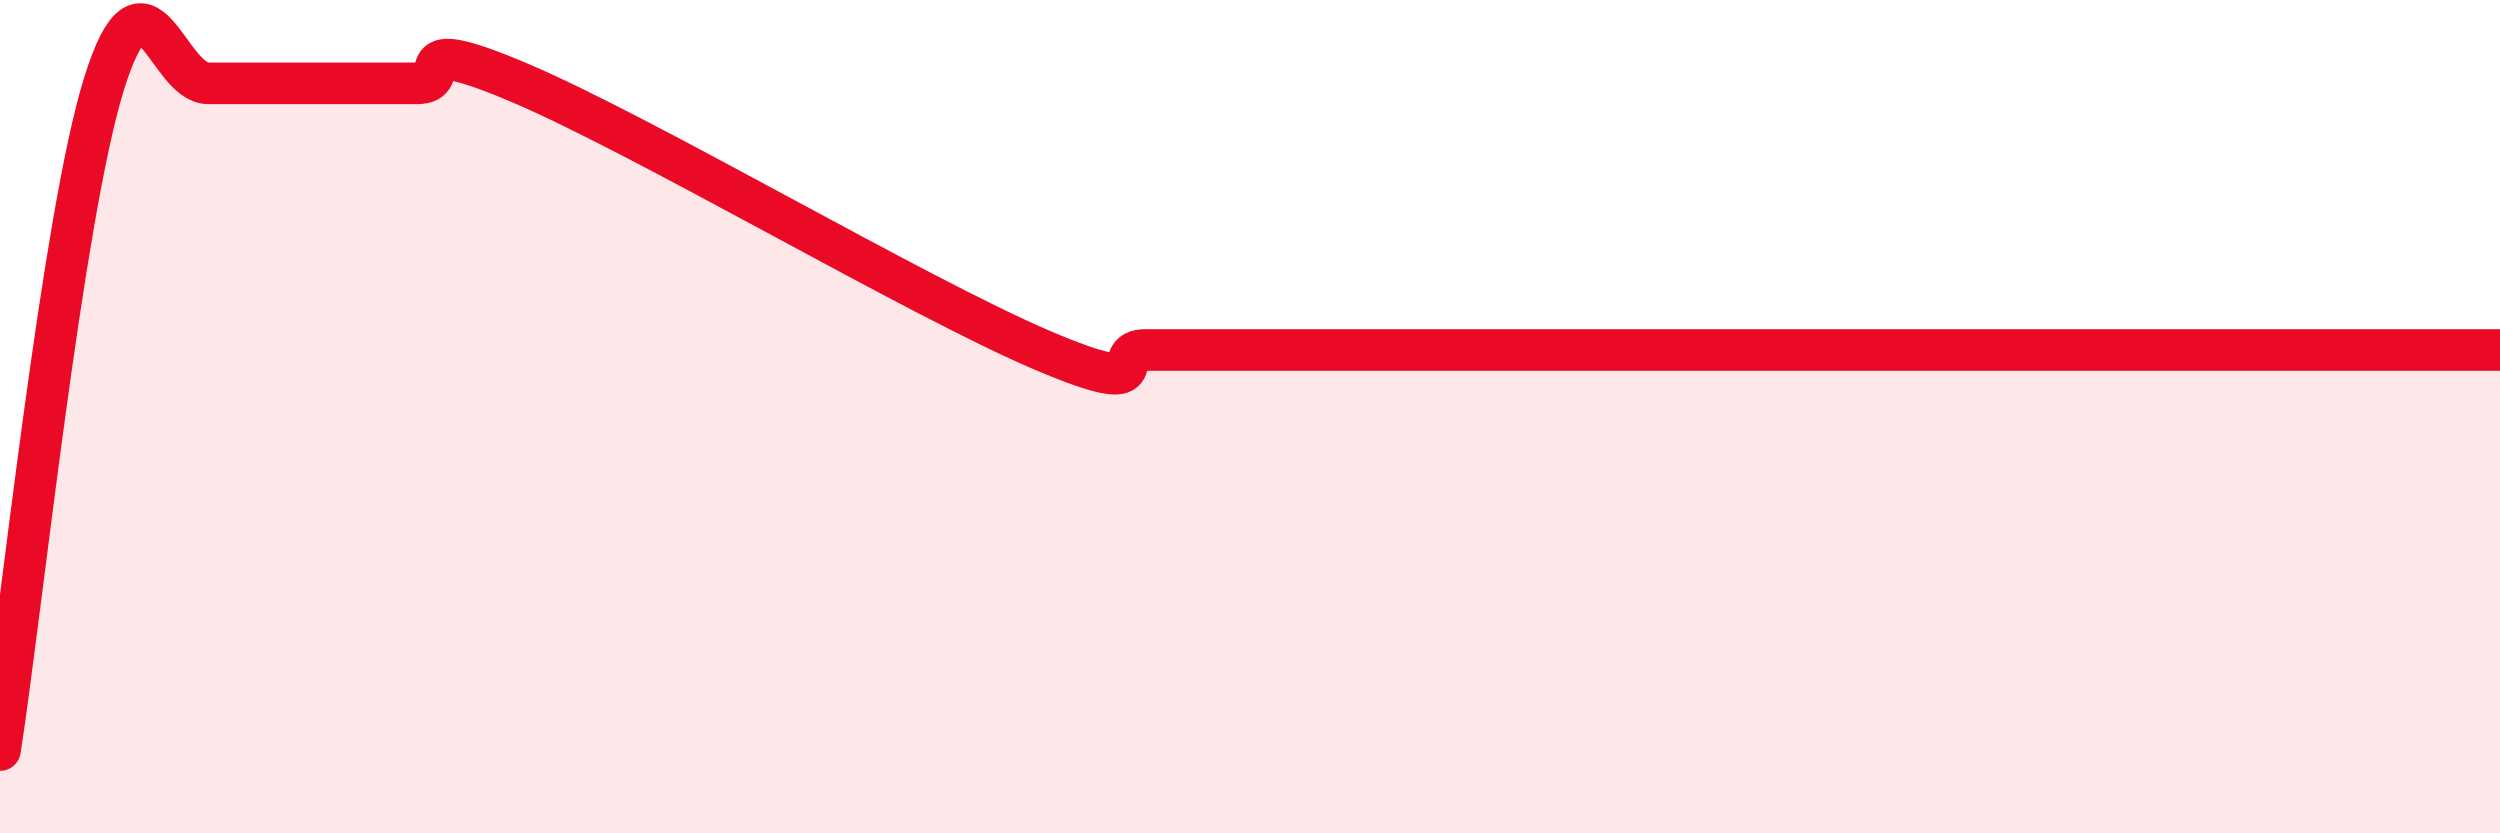 
    <svg width="60" height="20" viewBox="0 0 60 20" xmlns="http://www.w3.org/2000/svg">
      <path
        d="M 0,18 C 0.5,14.8 1.5,5.2 2.5,2 C 3.5,-1.2 4,2 5,2 C 6,2 6.5,2 7.5,2 C 8.5,2 9,2 10,2 C 11,2 9.5,0.72 12.5,2 C 15.5,3.28 22,7.12 25,8.4 C 28,9.68 26.5,8.4 27.5,8.4 C 28.5,8.4 29,8.4 30,8.4 C 31,8.4 31.5,8.4 32.5,8.4 C 33.5,8.4 34,8.4 35,8.4 C 36,8.4 36.5,8.4 37.5,8.4 C 38.5,8.4 39,8.4 40,8.4 C 41,8.4 41.5,8.4 42.5,8.4 C 43.5,8.4 44,8.4 45,8.4 C 46,8.4 46.5,8.4 47.5,8.4 C 48.5,8.4 49,8.4 50,8.4 C 51,8.4 51.5,8.4 52.5,8.4 C 53.5,8.4 53.5,8.4 55,8.4 C 56.5,8.4 59,8.4 60,8.4L60 20L0 20Z"
        fill="#EB0A25"
        opacity="0.1"
        stroke-linecap="round"
        stroke-linejoin="round"
      />
      <path
        d="M 0,18 C 0.5,14.8 1.5,5.2 2.5,2 C 3.5,-1.2 4,2 5,2 C 6,2 6.5,2 7.5,2 C 8.5,2 9,2 10,2 C 11,2 9.5,0.72 12.5,2 C 15.5,3.28 22,7.12 25,8.4 C 28,9.68 26.5,8.4 27.5,8.4 C 28.5,8.4 29,8.4 30,8.4 C 31,8.4 31.5,8.4 32.5,8.4 C 33.5,8.4 34,8.4 35,8.4 C 36,8.4 36.5,8.4 37.5,8.4 C 38.5,8.4 39,8.4 40,8.4 C 41,8.4 41.5,8.4 42.5,8.4 C 43.5,8.4 44,8.4 45,8.4 C 46,8.4 46.5,8.4 47.5,8.4 C 48.5,8.4 49,8.4 50,8.4 C 51,8.4 51.5,8.4 52.5,8.4 C 53.5,8.4 53.5,8.4 55,8.4 C 56.5,8.4 59,8.4 60,8.4"
        stroke="#EB0A25"
        stroke-width="1"
        fill="none"
        stroke-linecap="round"
        stroke-linejoin="round"
      />
    </svg>
  